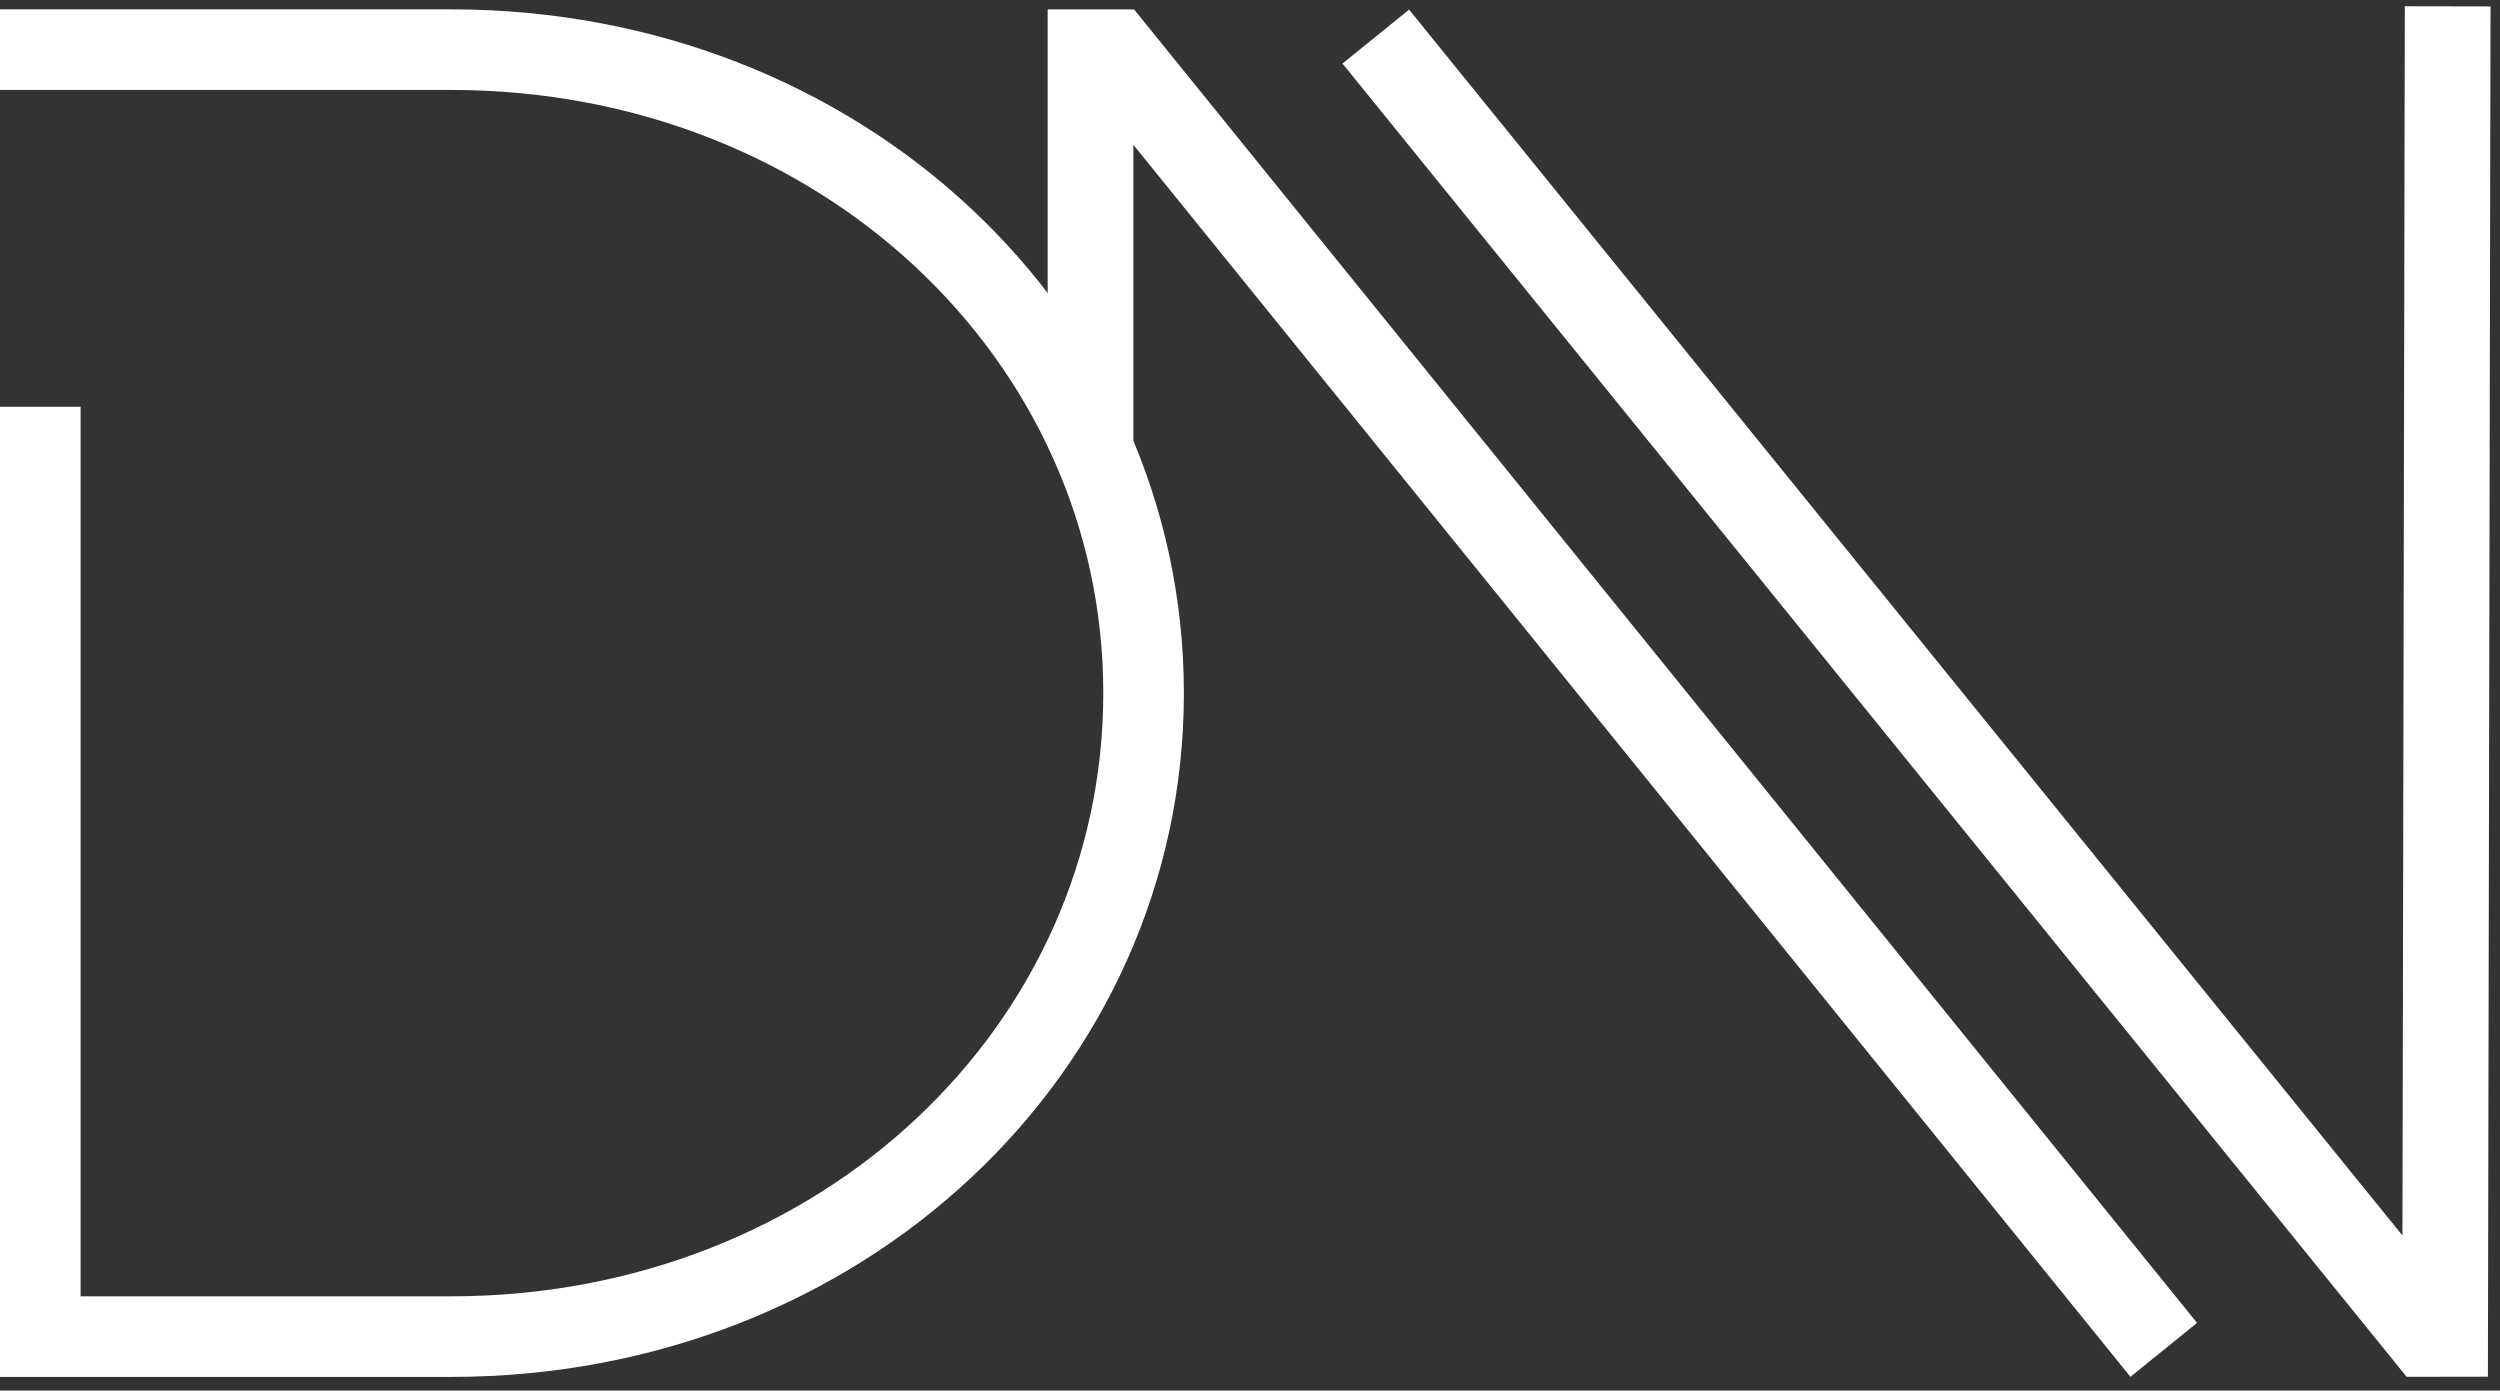 <svg xmlns="http://www.w3.org/2000/svg" version="1.1" xmlns:xlink="http://www.w3.org/1999/xlink" xmlns:svgjs="http://svgjs.dev/svgjs" width="160" height="89"><rect width="100%" height="100%" fill="#333333" stroke="none"/><svg width="160" height="89" viewBox="0 0 160 89" fill="none" xmlns="http://www.w3.org/2000/svg">
<path d="M2.579 26.034V85.544H28.857C53.861 85.54 73.189 67.103 73.189 44.362C73.19 21.619 53.862 3.181 28.857 3.177H0" stroke="white" stroke-width="5.158"></path>
<path d="M138.479 86.39L71.273 3.346H69.793V28.365" stroke="white" stroke-width="5.485"></path>
<path d="M88.05 2.341L155.332 85.372L156.488 85.37L156.651 0.407" stroke="white" stroke-width="5.485"></path>
</svg><style>@media (prefers-color-scheme: light) { :root { filter: none; } }
@media (prefers-color-scheme: dark) { :root { filter: none; } }
</style></svg>